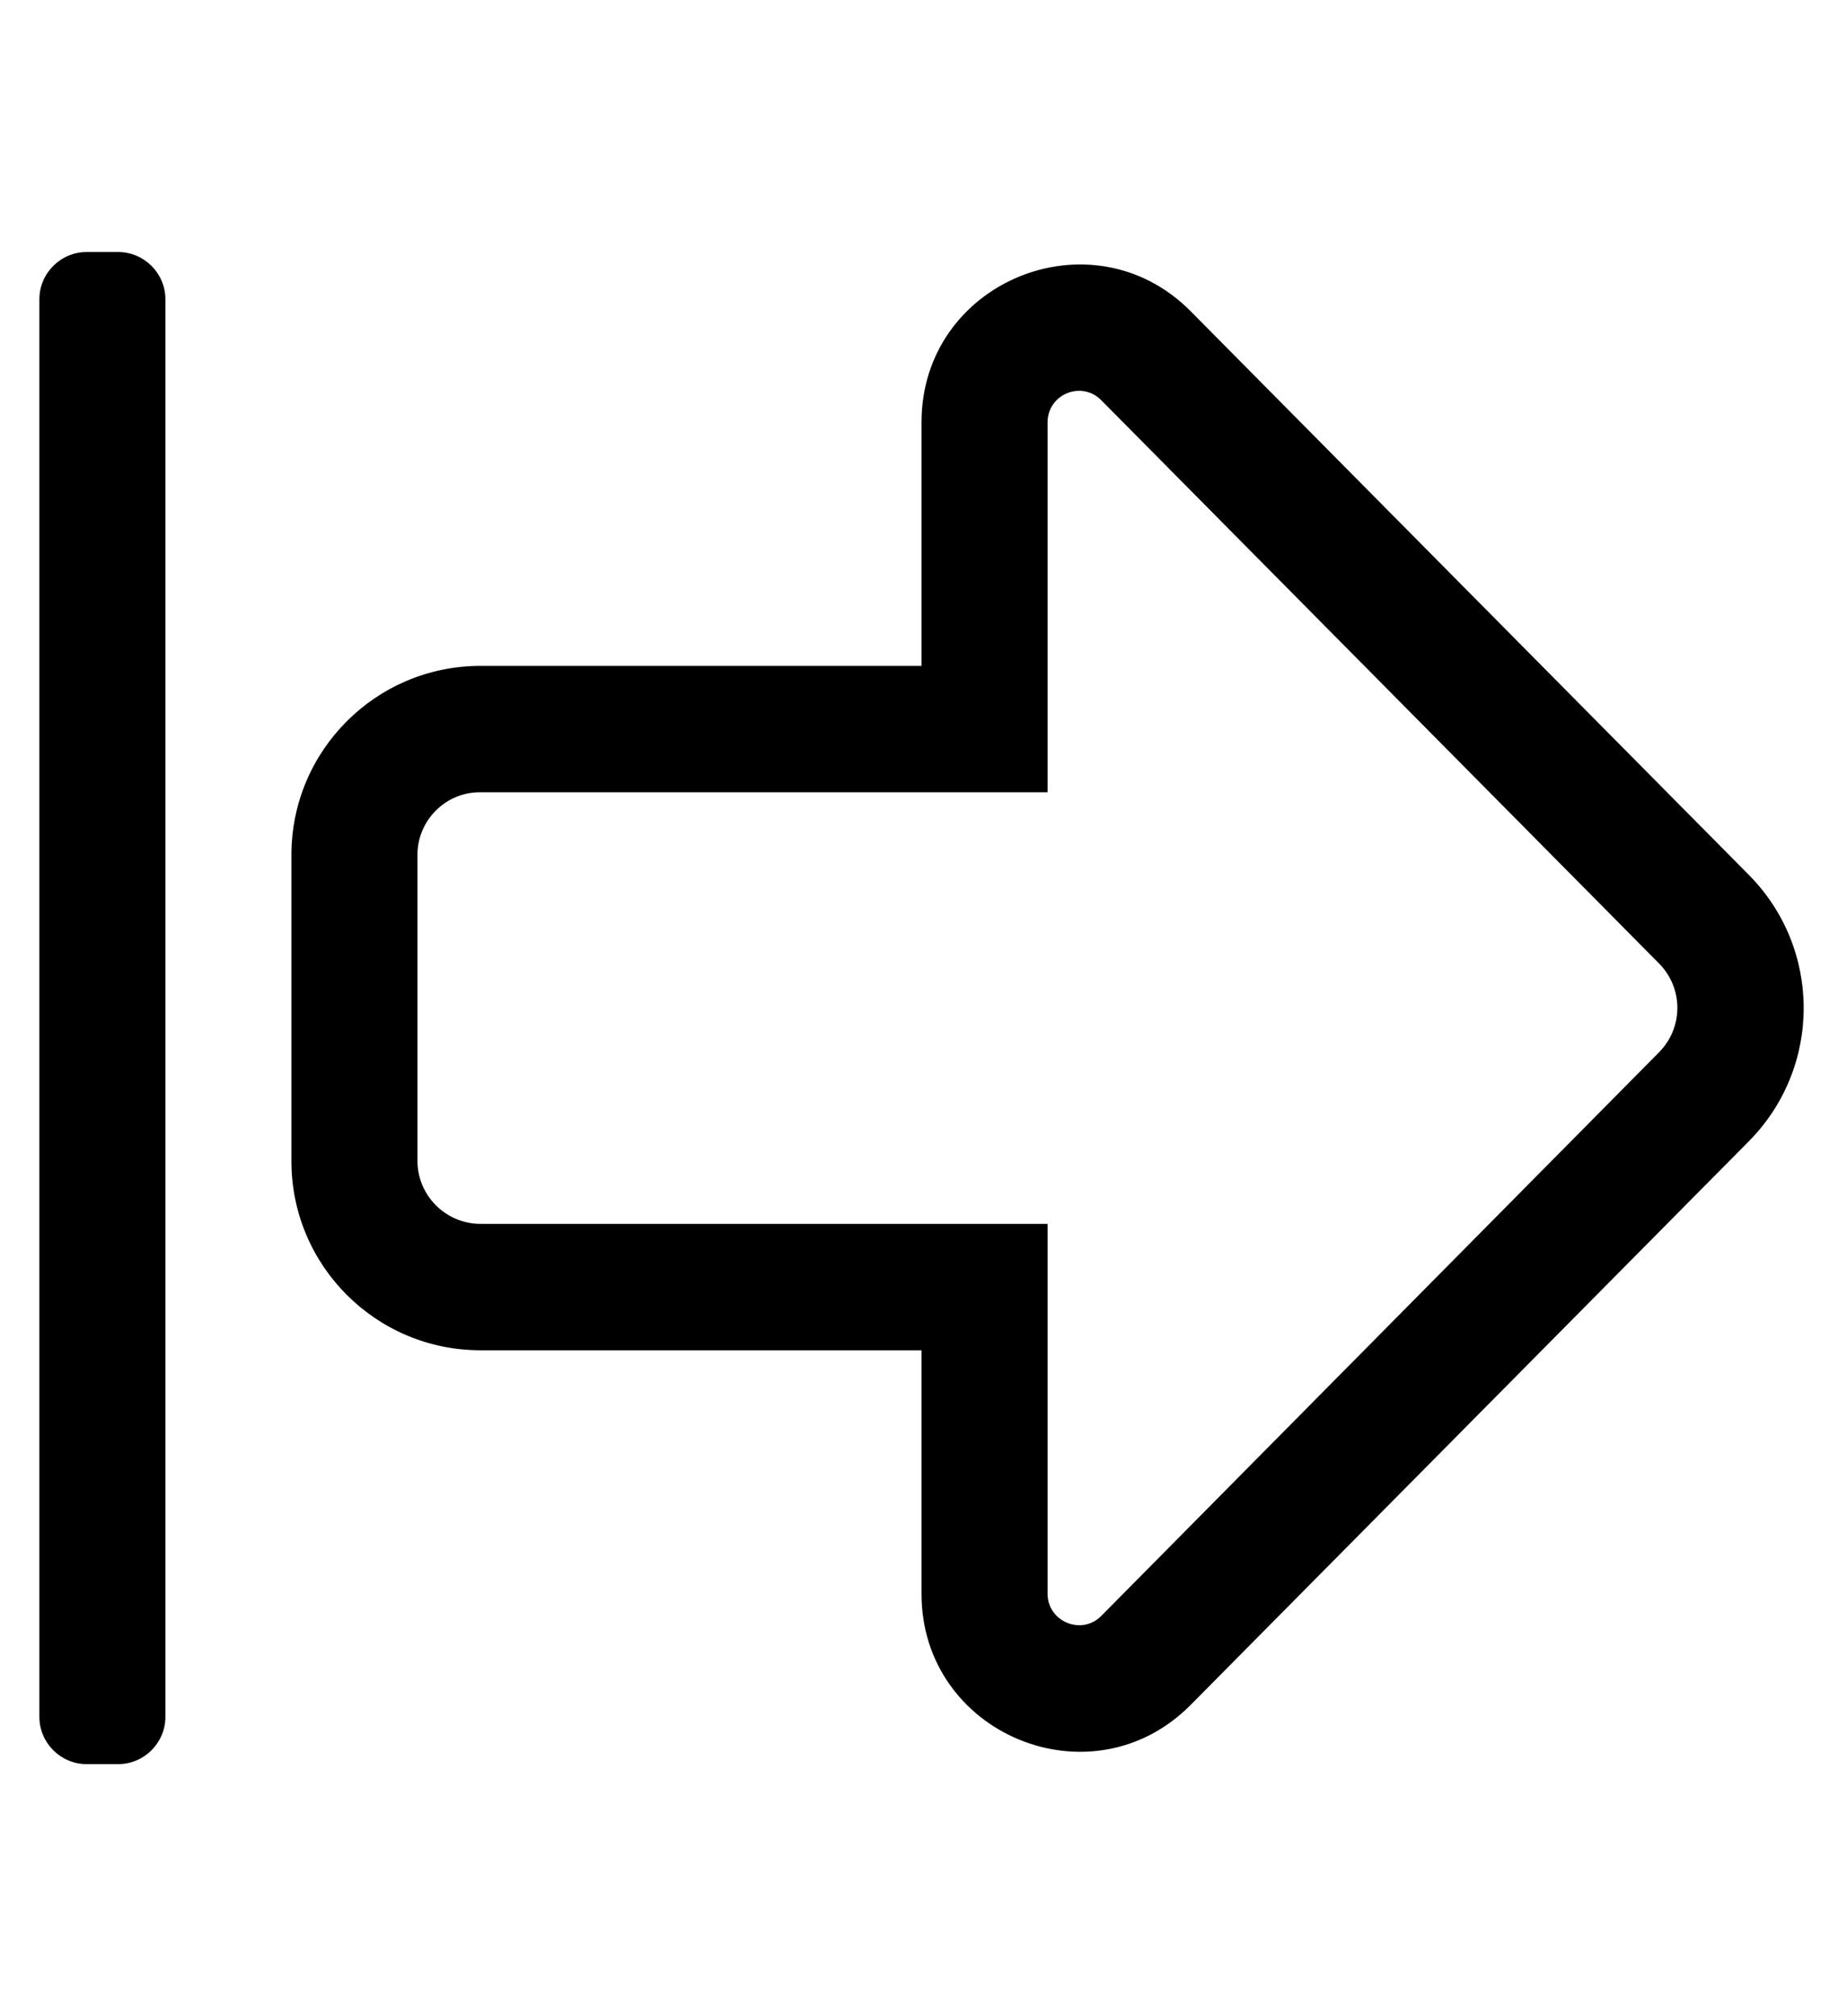 <?xml version="1.0" standalone="no"?>
<!DOCTYPE svg PUBLIC "-//W3C//DTD SVG 1.1//EN" "http://www.w3.org/Graphics/SVG/1.1/DTD/svg11.dtd" >
<svg xmlns="http://www.w3.org/2000/svg" xmlns:xlink="http://www.w3.org/1999/xlink" version="1.1" viewBox="-10 0 469 512">
   <path fill="currentColor"
d="M0 436v-360c0 -6.6 5.4 -12 12 -12h8c6.6 0 12 5.4 12 12v360c0 6.6 -5.4 12 -12 12h-8c-6.6 0 -12 -5.4 -12 -12zM96 217.1v77.7c0 8.8 7.2 16 16 16h144v93.9c0 7.1 8.6 10.7 13.6 5.7l141.601 -143.101
c6.3 -6.3 6.3 -16.399 0 -22.7l-141.601 -143c-5 -5 -13.6 -1.5 -13.6 5.7v93.9h-144c-8.8 -0.101 -16 7.1 -16 15.899zM64 217.1c0 -26.5 21.5 -48 48 -48h112v-61.899c0 -35.601 43.1 -53.4 68.2 -28.3l141.7 143.1
c18.8 18.8 18.8 49.2 0 68l-141.7 143.1c-25.2 25.2 -68.2 7.2 -68.2 -28.3v-61.899h-112c-26.5 0 -48 -21.5 -48 -48v-77.801z" />
</svg>
